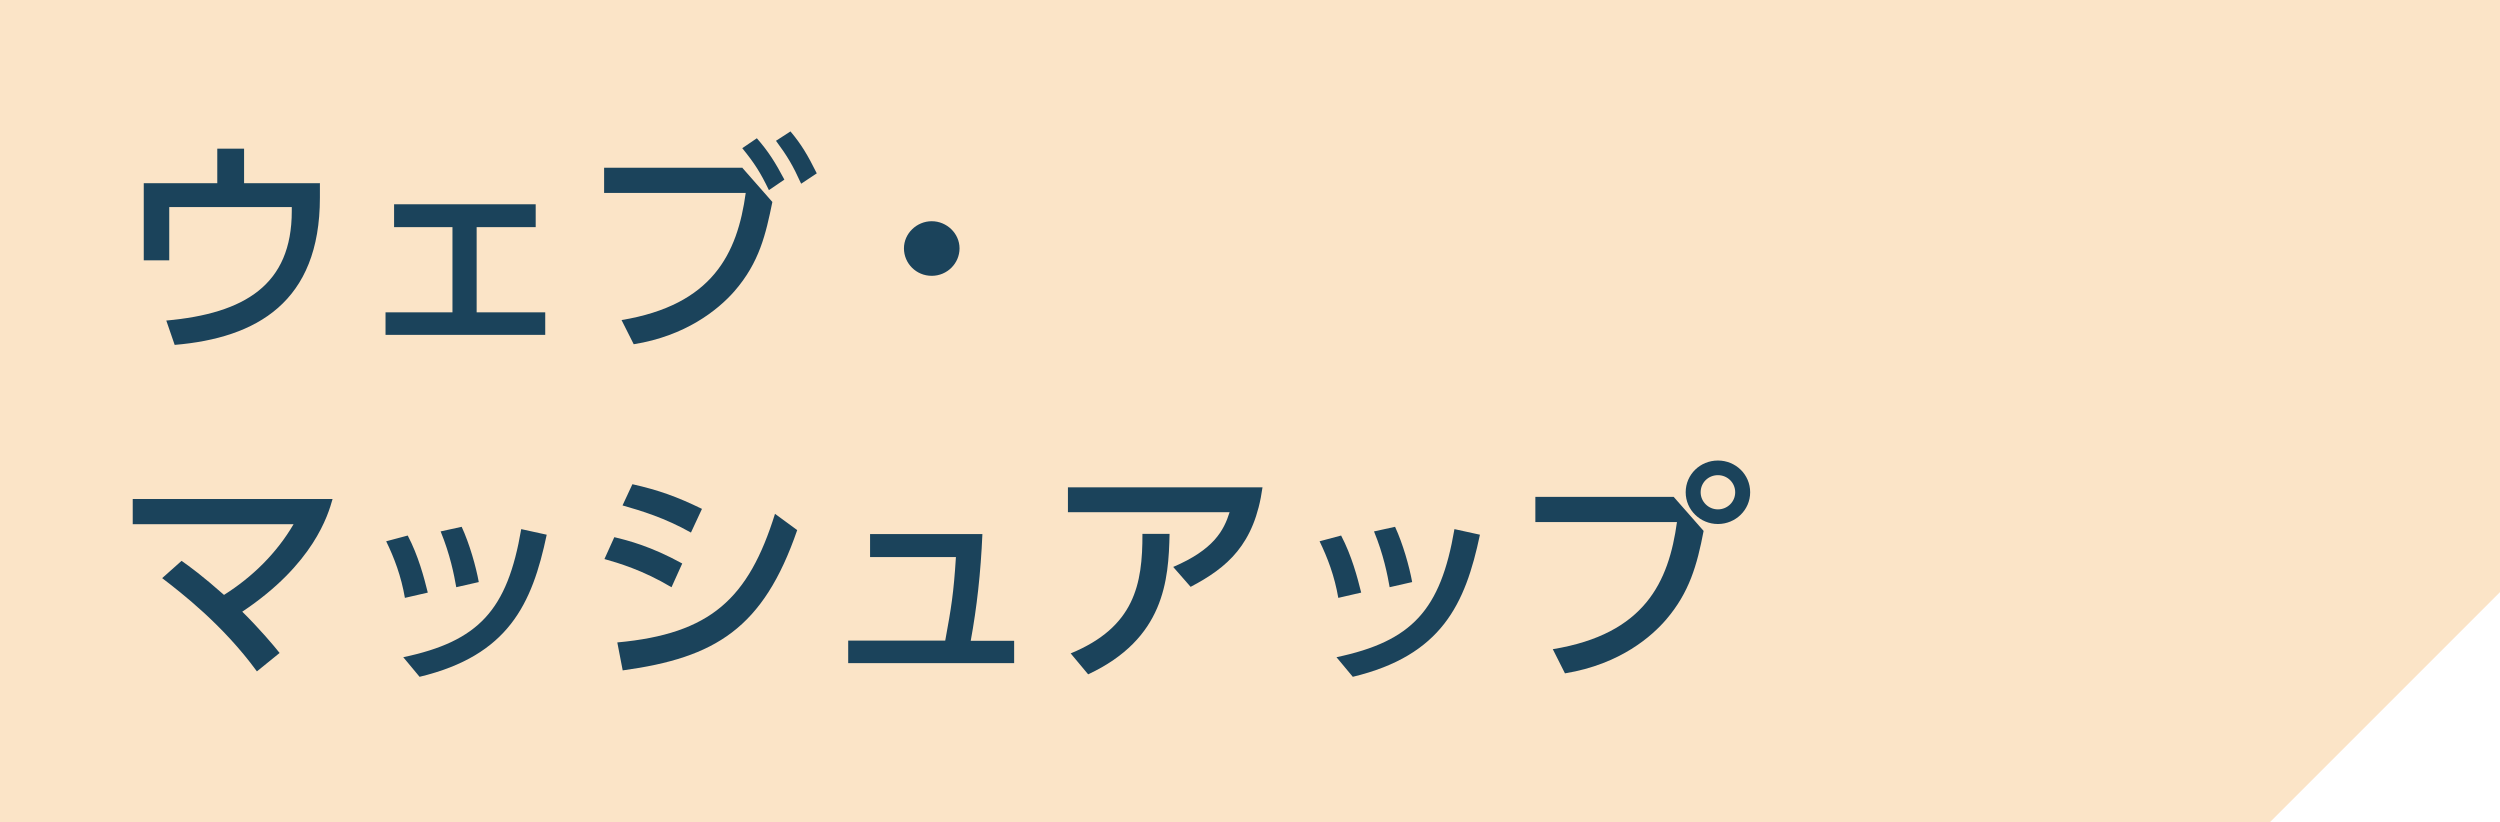 <?xml version="1.0" encoding="UTF-8"?><svg id="_レイヤー_2" xmlns="http://www.w3.org/2000/svg" viewBox="0 0 152 50"><defs><style>.cls-1{fill:#1b435b;}.cls-1,.cls-2{stroke-width:0px;}.cls-3{fill:#fbe4c7;}.cls-2{fill:#fff;}</style></defs><g id="_背景"><rect class="cls-3" width="152" height="50"/><path class="cls-1" d="M19.45,11.12v.9c0,6.35-3.85,8.53-8.83,8.95l-.51-1.48c4.77-.43,7.63-2.17,7.63-6.65v-.25h-7.45v3.24h-1.55v-4.69h4.47v-2.1h1.63v2.1h4.6Z"/><path class="cls-1" d="M28.99,18.99h4.16v1.37h-9.71v-1.37h4.07v-5.18h-3.55v-1.39h8.61v1.39h-3.59v5.18Z"/><path class="cls-1" d="M45.14,10.21l1.82,2.07c-.4,1.95-.78,3.67-2.31,5.43-1.02,1.16-2.99,2.72-6.12,3.22l-.74-1.47c5.53-.92,7.04-4.02,7.55-7.73h-8.61v-1.53h8.42ZM46.02,8.41c.7.8,1.12,1.47,1.67,2.51l-.94.64c-.52-1.08-.88-1.64-1.62-2.55l.88-.6ZM48.06,7.99c.65.77,1.05,1.44,1.6,2.55l-.95.63c-.51-1.12-.82-1.65-1.53-2.61l.88-.57Z"/><path class="cls-1" d="M58.34,15.1c0,.9-.74,1.67-1.69,1.67s-1.69-.76-1.69-1.67.78-1.65,1.69-1.65,1.69.74,1.69,1.65Z"/><path class="cls-1" d="M11.04,34.1c.5.35,1.28.92,2.58,2.07,1.73-1.09,3.21-2.55,4.23-4.3h-9.78v-1.53h12.15c-.27.97-1.15,3.96-5.49,6.85,1.09,1.08,1.92,2.07,2.27,2.51l-1.38,1.12c-2.07-2.84-4.63-4.8-5.76-5.67l1.18-1.05Z"/><path class="cls-1" d="M24.62,36.36c-.23-1.34-.65-2.44-1.14-3.45l1.31-.35c.64,1.22.99,2.54,1.22,3.47l-1.39.32ZM24.51,39.96c4.6-.97,6.34-2.86,7.18-7.79l1.55.34c-.89,4.23-2.33,7.34-7.73,8.64l-.99-1.19ZM27.74,35.7c-.13-.74-.37-1.98-.95-3.39l1.28-.28c.48,1.04.87,2.42,1.04,3.36l-1.36.31Z"/><path class="cls-1" d="M40.82,35.7c-1.76-1.05-3.26-1.48-4.07-1.71l.6-1.33c.84.2,2.24.56,4.13,1.6l-.65,1.44ZM37.53,39.06c5.68-.52,7.98-2.66,9.59-7.82l1.35.99c-2.06,5.98-4.97,7.76-10.61,8.53l-.33-1.71ZM42.01,32.38c-1.6-.9-3.01-1.32-4.16-1.65l.6-1.29c1.6.36,2.71.76,4.23,1.5l-.67,1.44Z"/><path class="cls-1" d="M61.66,38.95v1.37h-10.09v-1.37h5.9c.37-2.02.51-2.86.65-5.08h-5.22v-1.4h6.83c-.1,2.35-.34,4.48-.71,6.49h2.64Z"/><path class="cls-1" d="M76.76,29.63c-.48,3.49-2.16,4.89-4.37,6.05l-1.06-1.21c2.46-1.05,3.08-2.21,3.43-3.33h-9.83v-1.51h11.83ZM65.09,39.73c3.89-1.6,4.38-4.2,4.37-7.27h1.65c-.06,2.82-.31,6.37-4.95,8.54l-1.06-1.27Z"/><path class="cls-1" d="M81.37,36.36c-.23-1.34-.65-2.44-1.14-3.45l1.31-.35c.64,1.22.99,2.54,1.22,3.47l-1.39.32ZM81.25,39.96c4.6-.97,6.34-2.86,7.18-7.79l1.55.34c-.89,4.23-2.33,7.34-7.73,8.64l-.99-1.19ZM84.49,35.7c-.13-.74-.37-1.98-.95-3.39l1.28-.28c.48,1.04.87,2.42,1.04,3.36l-1.36.31Z"/><path class="cls-1" d="M101.76,30.21l1.82,2.07c-.4,2.09-.87,3.74-2.27,5.38-.84.98-2.75,2.72-6.16,3.28l-.74-1.47c5.61-.92,7.05-4.1,7.55-7.73h-8.61v-1.53h8.42ZM106.41,29.93c0,1.08-.89,1.93-1.96,1.93s-1.96-.85-1.96-1.93.88-1.93,1.96-1.93,1.96.85,1.96,1.93ZM103.4,29.93c0,.57.47,1.04,1.05,1.04s1.05-.46,1.05-1.04-.47-1.04-1.05-1.04-1.05.45-1.05,1.04Z"/><polygon class="cls-2" points="138 50 152 50 152 36 138 50"/></g></svg>